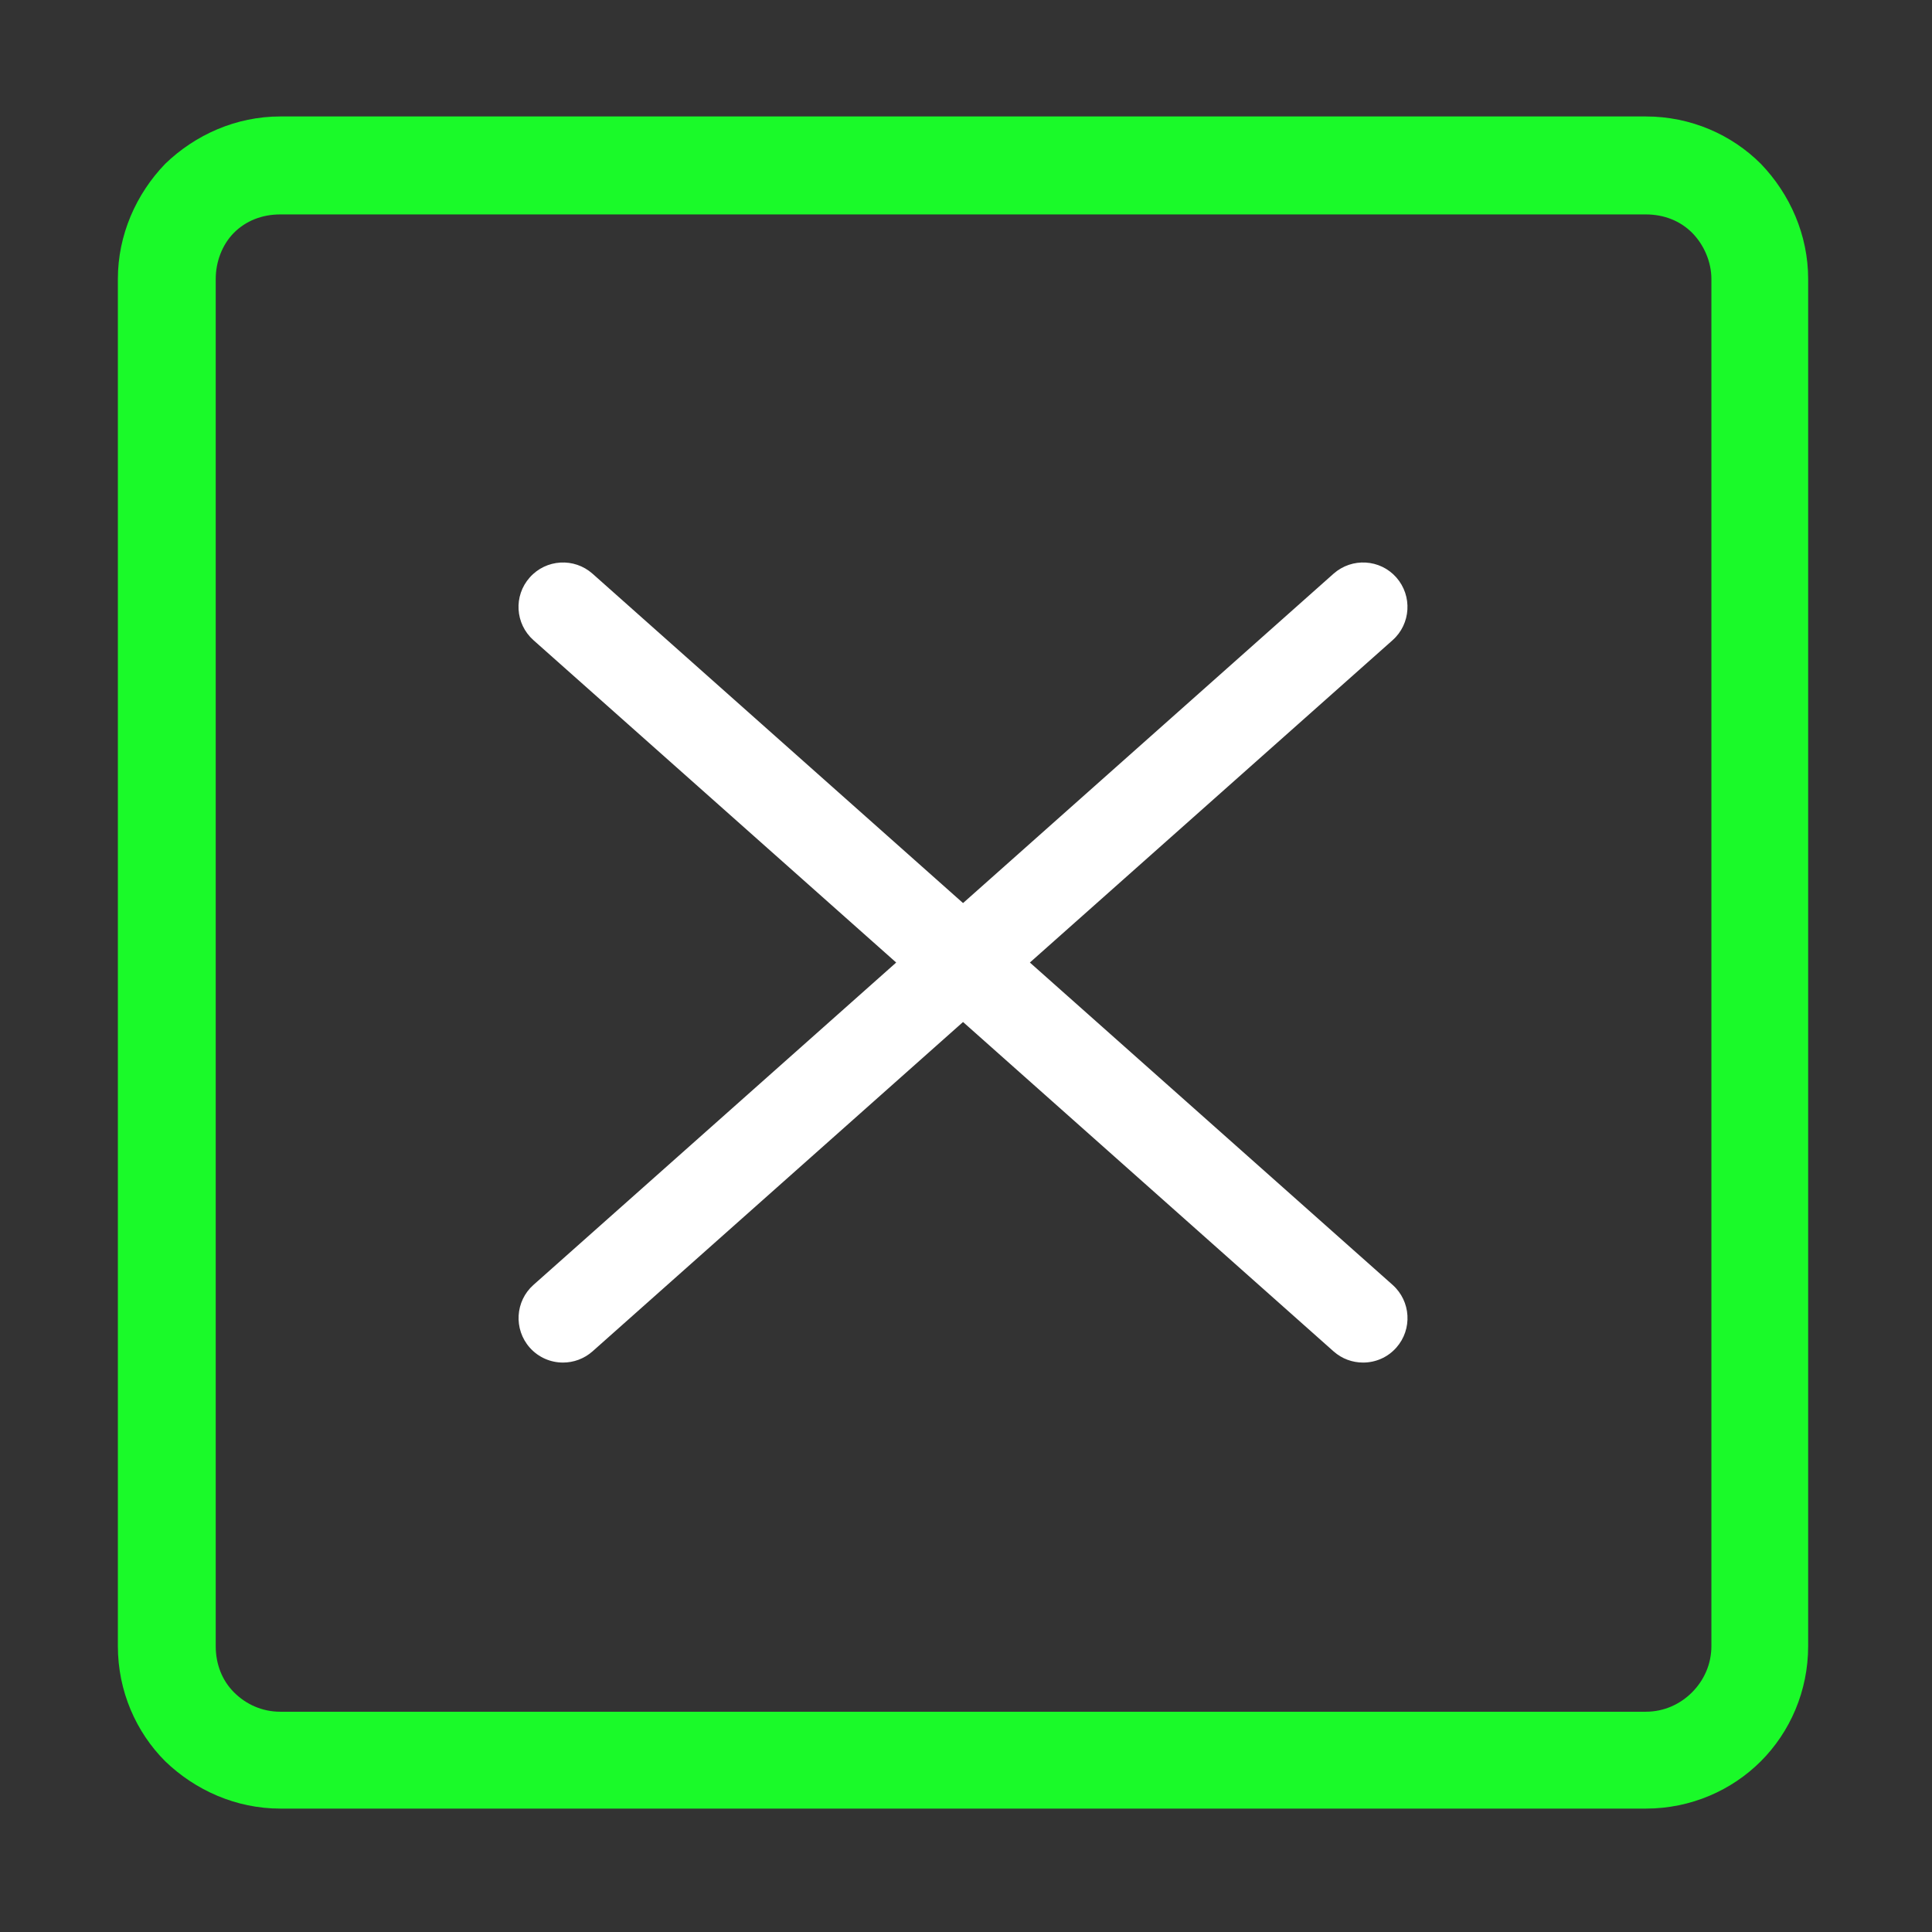 <?xml version="1.0" standalone="no"?>
<!DOCTYPE svg PUBLIC "-//W3C//DTD SVG 1.1//EN" "http://www.w3.org/Graphics/SVG/1.1/DTD/svg11.dtd"><svg t="1710751962133"
    class="icon" viewBox="0 0 1024 1024" version="1.1" xmlns="http://www.w3.org/2000/svg" p-id="24087"
    data-spm-anchor-id="a313x.search_index.0.i10.10e63a817wdoxn" xmlns:xlink="http://www.w3.org/1999/xlink" width="200"
    height="200">
    <rect x="0" y="0" width="1024" height="1024" fill="#333333" stroke="none"/>
    <path
        d="M896.821 896.975c6.259-6.277 10.257-14.834 10.257-24.531L907.078 147.878c0-9.119-3.998-18.235-10.257-24.533l0 0c-6.277-6.259-14.815-9.696-24.511-9.696l0 0-723.784 0 0 0c-9.688 0-18.235 3.437-24.503 9.696l0 0c-6.268 6.297-9.687 15.414-9.687 24.533l0 724.567c0 9.697 3.42 18.254 9.687 24.531 6.268 6.278 14.815 10.276 24.503 10.276l0 0 723.784 0 0 0C882.006 907.251 890.544 903.253 896.821 896.975L896.821 896.975zM148.524 61.727l723.784 0 0 0c23.933 0 45.586 9.697 60.98 25.112 15.397 15.974 25.073 37.666 25.073 61.039l0 724.567c0 23.97-9.676 45.644-25.073 61.057l0 0c-15.394 15.396-37.047 25.092-60.98 25.092l0 0-723.784 0 0 0c-23.364 0-45.016-9.697-60.972-25.092l0 0c-15.396-15.414-25.082-37.087-25.082-61.057L62.47 147.878c0-23.373 9.687-45.065 25.082-61.039l0 0C103.508 71.424 125.161 61.727 148.524 61.727L148.524 61.727z"
        fill="#1afa29" p-id="24088" data-spm-anchor-id="a313x.search_index.0.i11.10e63a817wdoxn" class=""></path>
    <path
        d="M738.098 681.007l-192.238-170.844 192.238-170.844c9.711-8.627 10.58-23.511 1.979-33.265-8.606-9.754-23.511-10.606-33.268-1.979L510.43 478.646 314.049 304.076c-9.707-8.627-24.592-7.776-33.267 1.979-8.674 9.753-7.775 24.592 1.979 33.265l192.239 170.844L282.762 681.007c-9.709 8.606-10.608 23.511-1.979 33.269 4.672 5.244 11.112 7.912 17.623 7.912 5.566 0 11.158-1.979 15.644-5.934l196.38-174.569 196.38 174.569c4.514 4.003 10.076 5.934 15.648 5.934 6.531 0 12.969-2.668 17.619-7.912C748.678 704.57 747.856 689.704 738.098 681.007z"
        p-id="24089" data-spm-anchor-id="a313x.search_index.0.i13.10e63a817wdoxn" class="selected" fill="#FFFFFF">
    </path>
</svg>